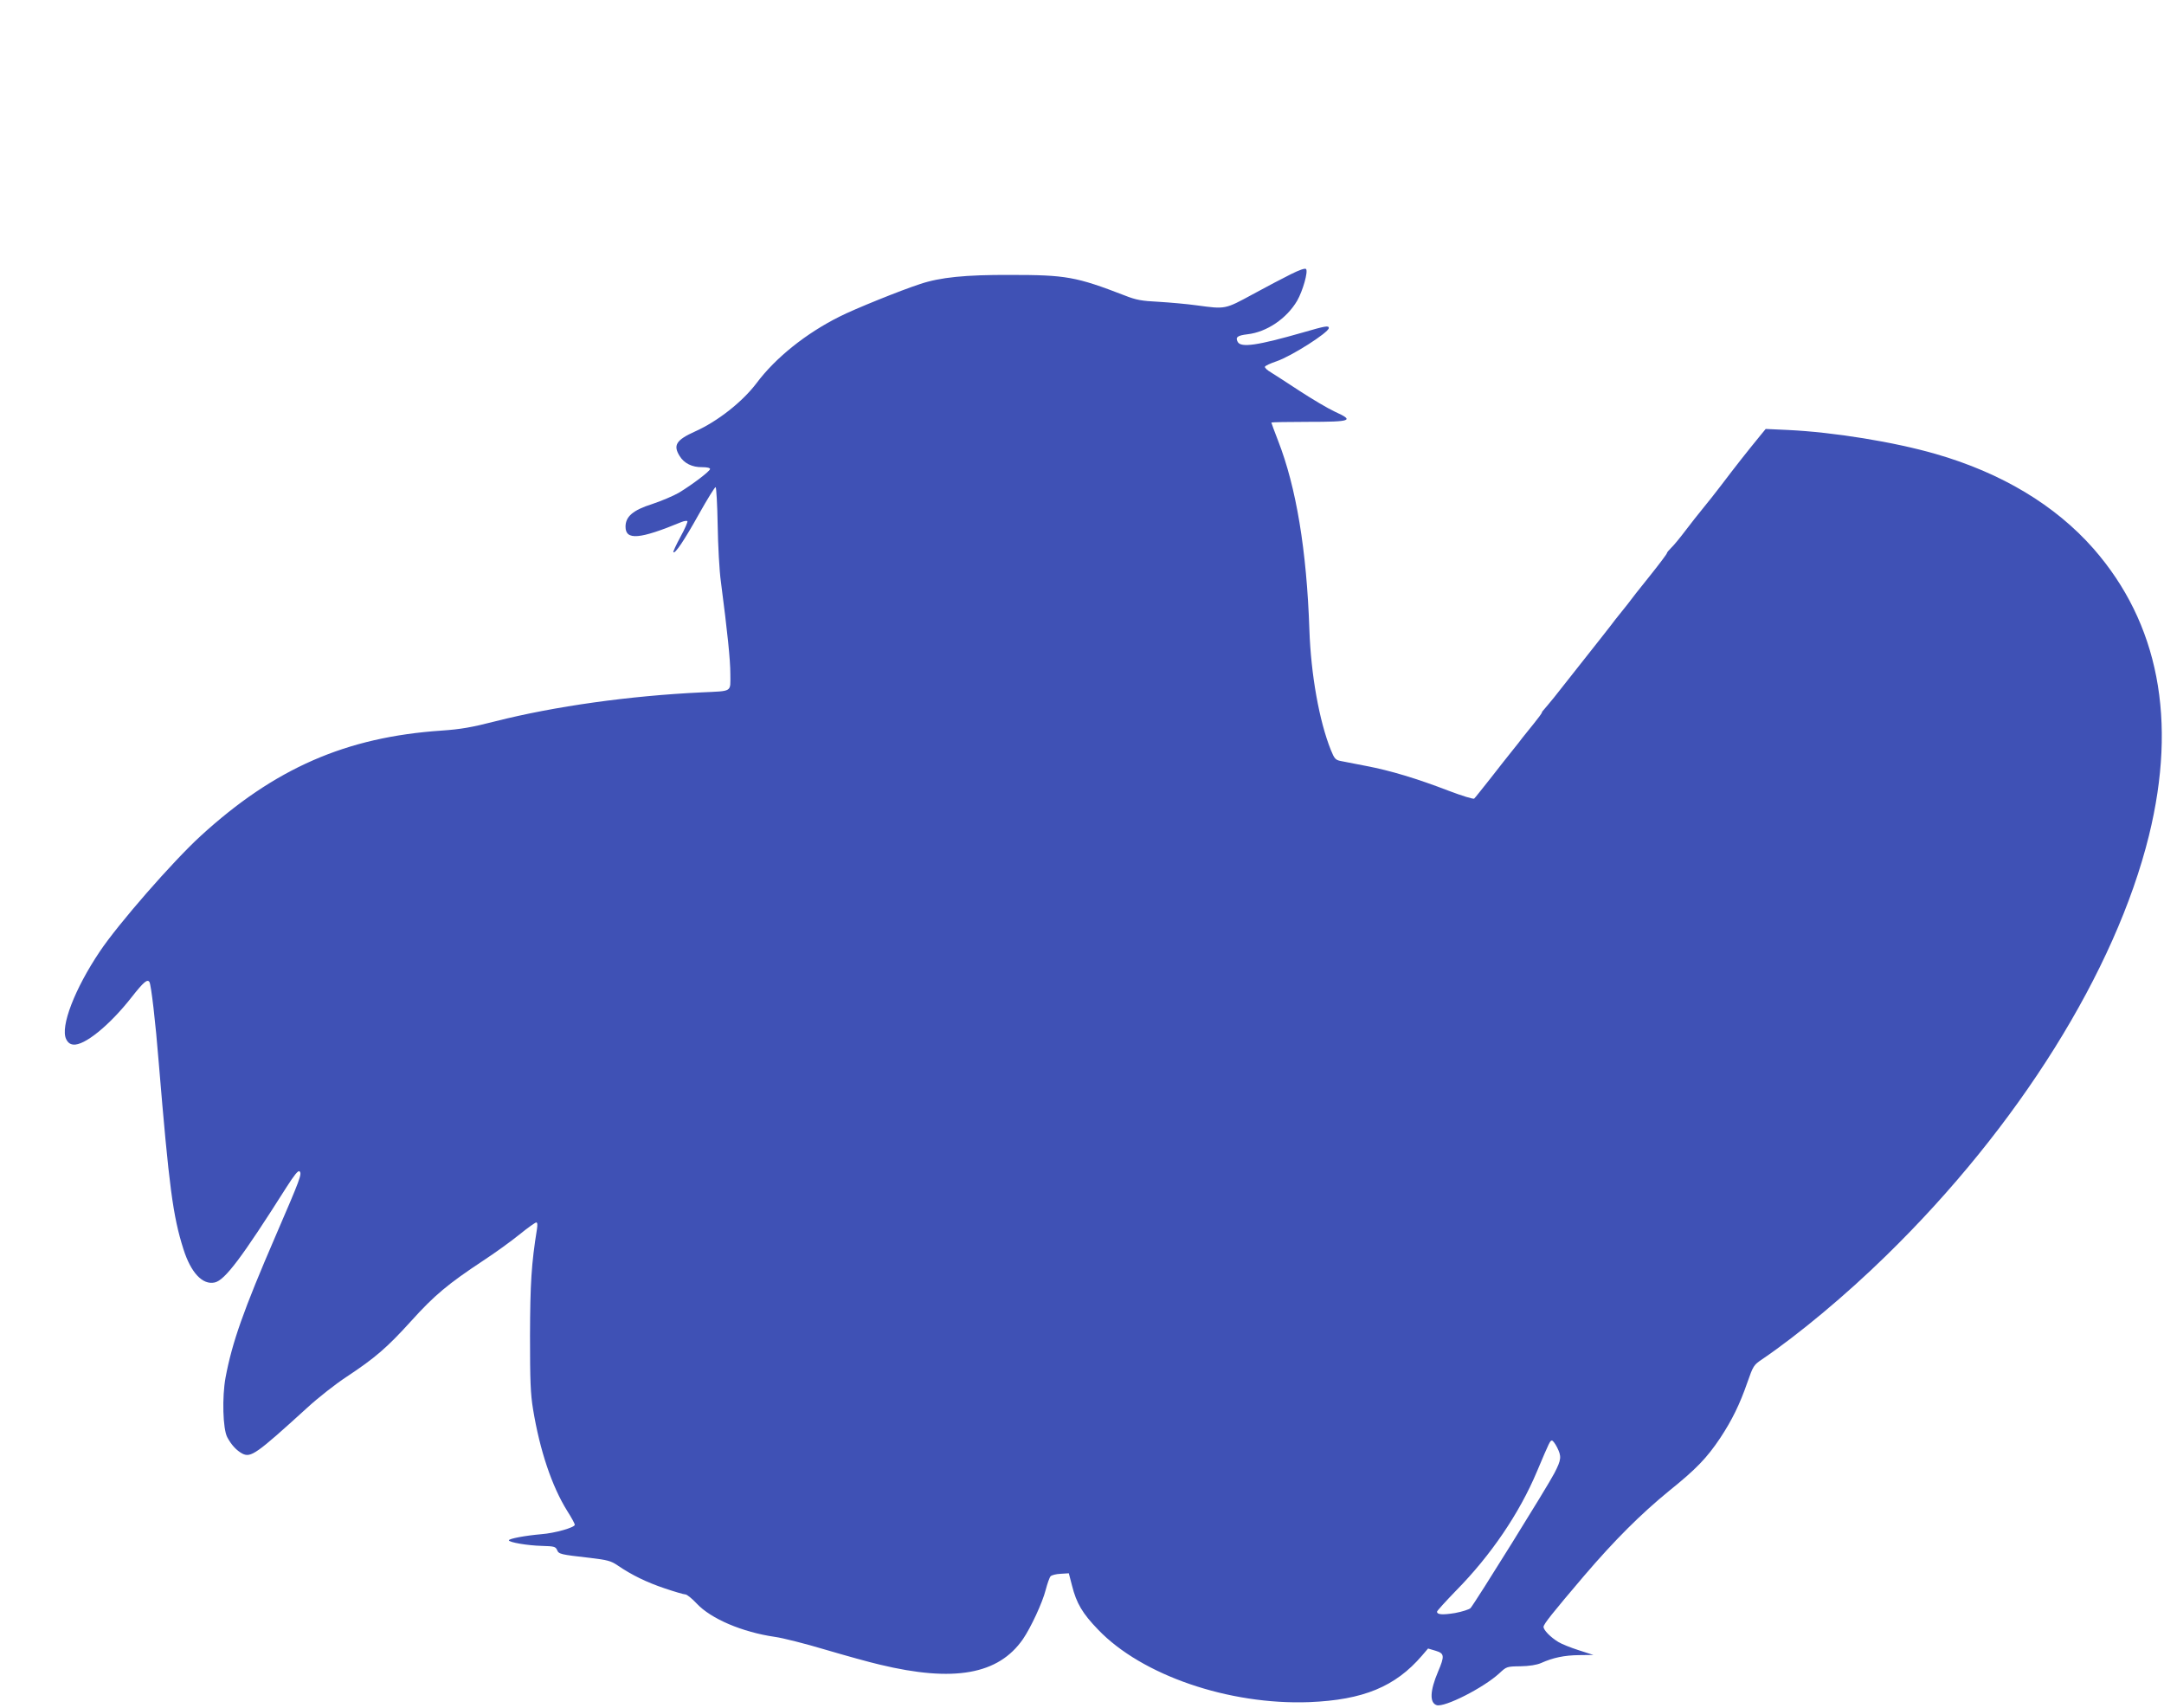 <?xml version="1.0" standalone="no"?>
<!DOCTYPE svg PUBLIC "-//W3C//DTD SVG 20010904//EN"
 "http://www.w3.org/TR/2001/REC-SVG-20010904/DTD/svg10.dtd">
<svg version="1.0" xmlns="http://www.w3.org/2000/svg"
 width="1280pt" height="1010pt" viewBox="0 0 1280 1010"
 preserveAspectRatio="xMidYMid meet">
<g transform="translate(0,1010) scale(0.1,-0.1)"
fill="#3f51b5" stroke="none">
<path d="M7635 8478 c-44 -22 -146 -75 -226 -119 -164 -89 -160 -88 -330 -65
-57 8 -159 17 -225 21 -102 5 -134 11 -200 37 -290 112 -349 122 -679 122
-265 1 -414 -14 -533 -54 -114 -37 -389 -148 -477 -193 -198 -99 -378 -243
-490 -393 -84 -111 -230 -226 -364 -286 -111 -50 -131 -81 -91 -145 26 -43 74
-67 133 -66 29 0 47 -4 47 -11 -1 -13 -102 -90 -184 -140 -33 -19 -104 -49
-158 -67 -114 -36 -158 -74 -158 -134 0 -82 83 -75 332 28 15 6 30 8 34 5 3
-4 -15 -46 -41 -93 -26 -48 -45 -89 -42 -91 10 -11 65 71 152 227 50 89 94
160 98 158 4 -2 10 -103 12 -224 2 -121 10 -272 19 -335 39 -300 56 -463 56
-547 0 -109 16 -99 -170 -108 -425 -20 -869 -82 -1220 -171 -140 -36 -204 -47
-318 -55 -565 -38 -988 -223 -1425 -623 -165 -151 -489 -522 -597 -684 -148
-220 -234 -444 -199 -517 10 -21 23 -31 42 -33 65 -8 215 113 347 282 70 89
92 107 104 88 10 -17 36 -237 55 -477 61 -732 83 -905 146 -1103 44 -139 113
-213 185 -197 60 13 160 146 423 561 48 75 71 104 79 96 15 -15 4 -44 -142
-382 -191 -442 -257 -630 -296 -838 -21 -115 -16 -302 10 -352 24 -45 54 -78
89 -97 51 -26 83 -3 383 270 65 60 171 143 234 184 169 112 239 172 382 330
138 153 219 220 423 355 72 47 170 118 218 157 48 39 93 71 99 71 7 0 8 -14 4
-40 -33 -205 -40 -321 -41 -630 0 -268 3 -344 18 -435 40 -243 111 -455 202
-601 25 -39 45 -76 45 -82 0 -16 -118 -50 -200 -56 -92 -8 -190 -26 -190 -36
0 -12 111 -31 195 -33 72 -2 81 -4 90 -24 10 -25 19 -27 196 -47 101 -12 123
-18 160 -43 86 -59 176 -102 280 -137 59 -20 114 -36 123 -36 9 0 39 -24 67
-54 84 -90 269 -169 462 -197 45 -6 180 -40 300 -76 119 -35 263 -75 320 -88
439 -106 703 -59 848 151 46 67 115 215 134 290 10 38 23 75 29 81 6 7 33 14
60 15 l48 3 19 -73 c26 -104 62 -165 154 -260 258 -270 774 -447 1250 -429
318 13 508 91 666 275 l36 42 44 -13 c53 -16 55 -30 15 -124 -48 -113 -51
-184 -8 -198 47 -14 276 102 370 188 43 40 44 41 125 42 54 1 96 8 122 19 71
32 138 46 225 47 l85 1 -87 28 c-47 15 -102 37 -121 49 -46 28 -87 70 -87 89
0 16 51 80 239 301 182 213 337 367 502 502 163 131 225 196 304 314 70 106
116 200 160 327 35 100 38 105 87 138 216 147 496 380 736 615 780 761 1355
1681 1553 2483 168 684 57 1257 -328 1697 -226 257 -544 448 -933 560 -246 71
-602 129 -875 142 l-131 6 -32 -39 c-81 -99 -144 -179 -232 -295 -30 -40 -78
-100 -105 -133 -28 -34 -76 -95 -107 -136 -31 -41 -68 -86 -82 -99 -14 -14
-26 -28 -26 -32 0 -5 -46 -66 -102 -136 -57 -70 -116 -146 -132 -168 -17 -22
-33 -42 -36 -45 -3 -3 -19 -23 -36 -45 -25 -34 -86 -111 -361 -459 -26 -32
-53 -64 -60 -72 -7 -7 -13 -15 -13 -19 0 -3 -21 -32 -47 -64 -27 -33 -56 -70
-66 -82 -10 -13 -37 -49 -62 -79 -24 -30 -83 -104 -130 -165 -48 -60 -90 -114
-95 -118 -4 -5 -72 16 -151 46 -187 72 -346 120 -489 147 -63 12 -131 25 -149
29 -31 6 -38 13 -59 65 -69 172 -118 447 -127 711 -16 471 -78 844 -185 1118
-22 57 -40 105 -40 108 0 2 97 4 215 4 260 0 278 7 161 60 -43 20 -137 76
-209 123 -73 48 -149 97 -170 110 -21 12 -37 27 -35 33 2 6 33 20 68 32 87 29
310 171 310 197 0 16 -21 12 -152 -26 -269 -77 -368 -92 -387 -56 -15 28 -1
38 58 45 114 13 232 93 294 199 33 58 66 173 52 187 -6 6 -40 -6 -90 -31z
m1575 -6938 c27 -54 26 -72 -16 -153 -37 -73 -470 -769 -496 -798 -8 -8 -49
-21 -91 -29 -74 -12 -107 -10 -107 8 0 5 52 62 114 126 203 206 373 455 477
703 76 180 78 183 89 183 5 0 19 -18 30 -40z"/>
</g>
</svg>
